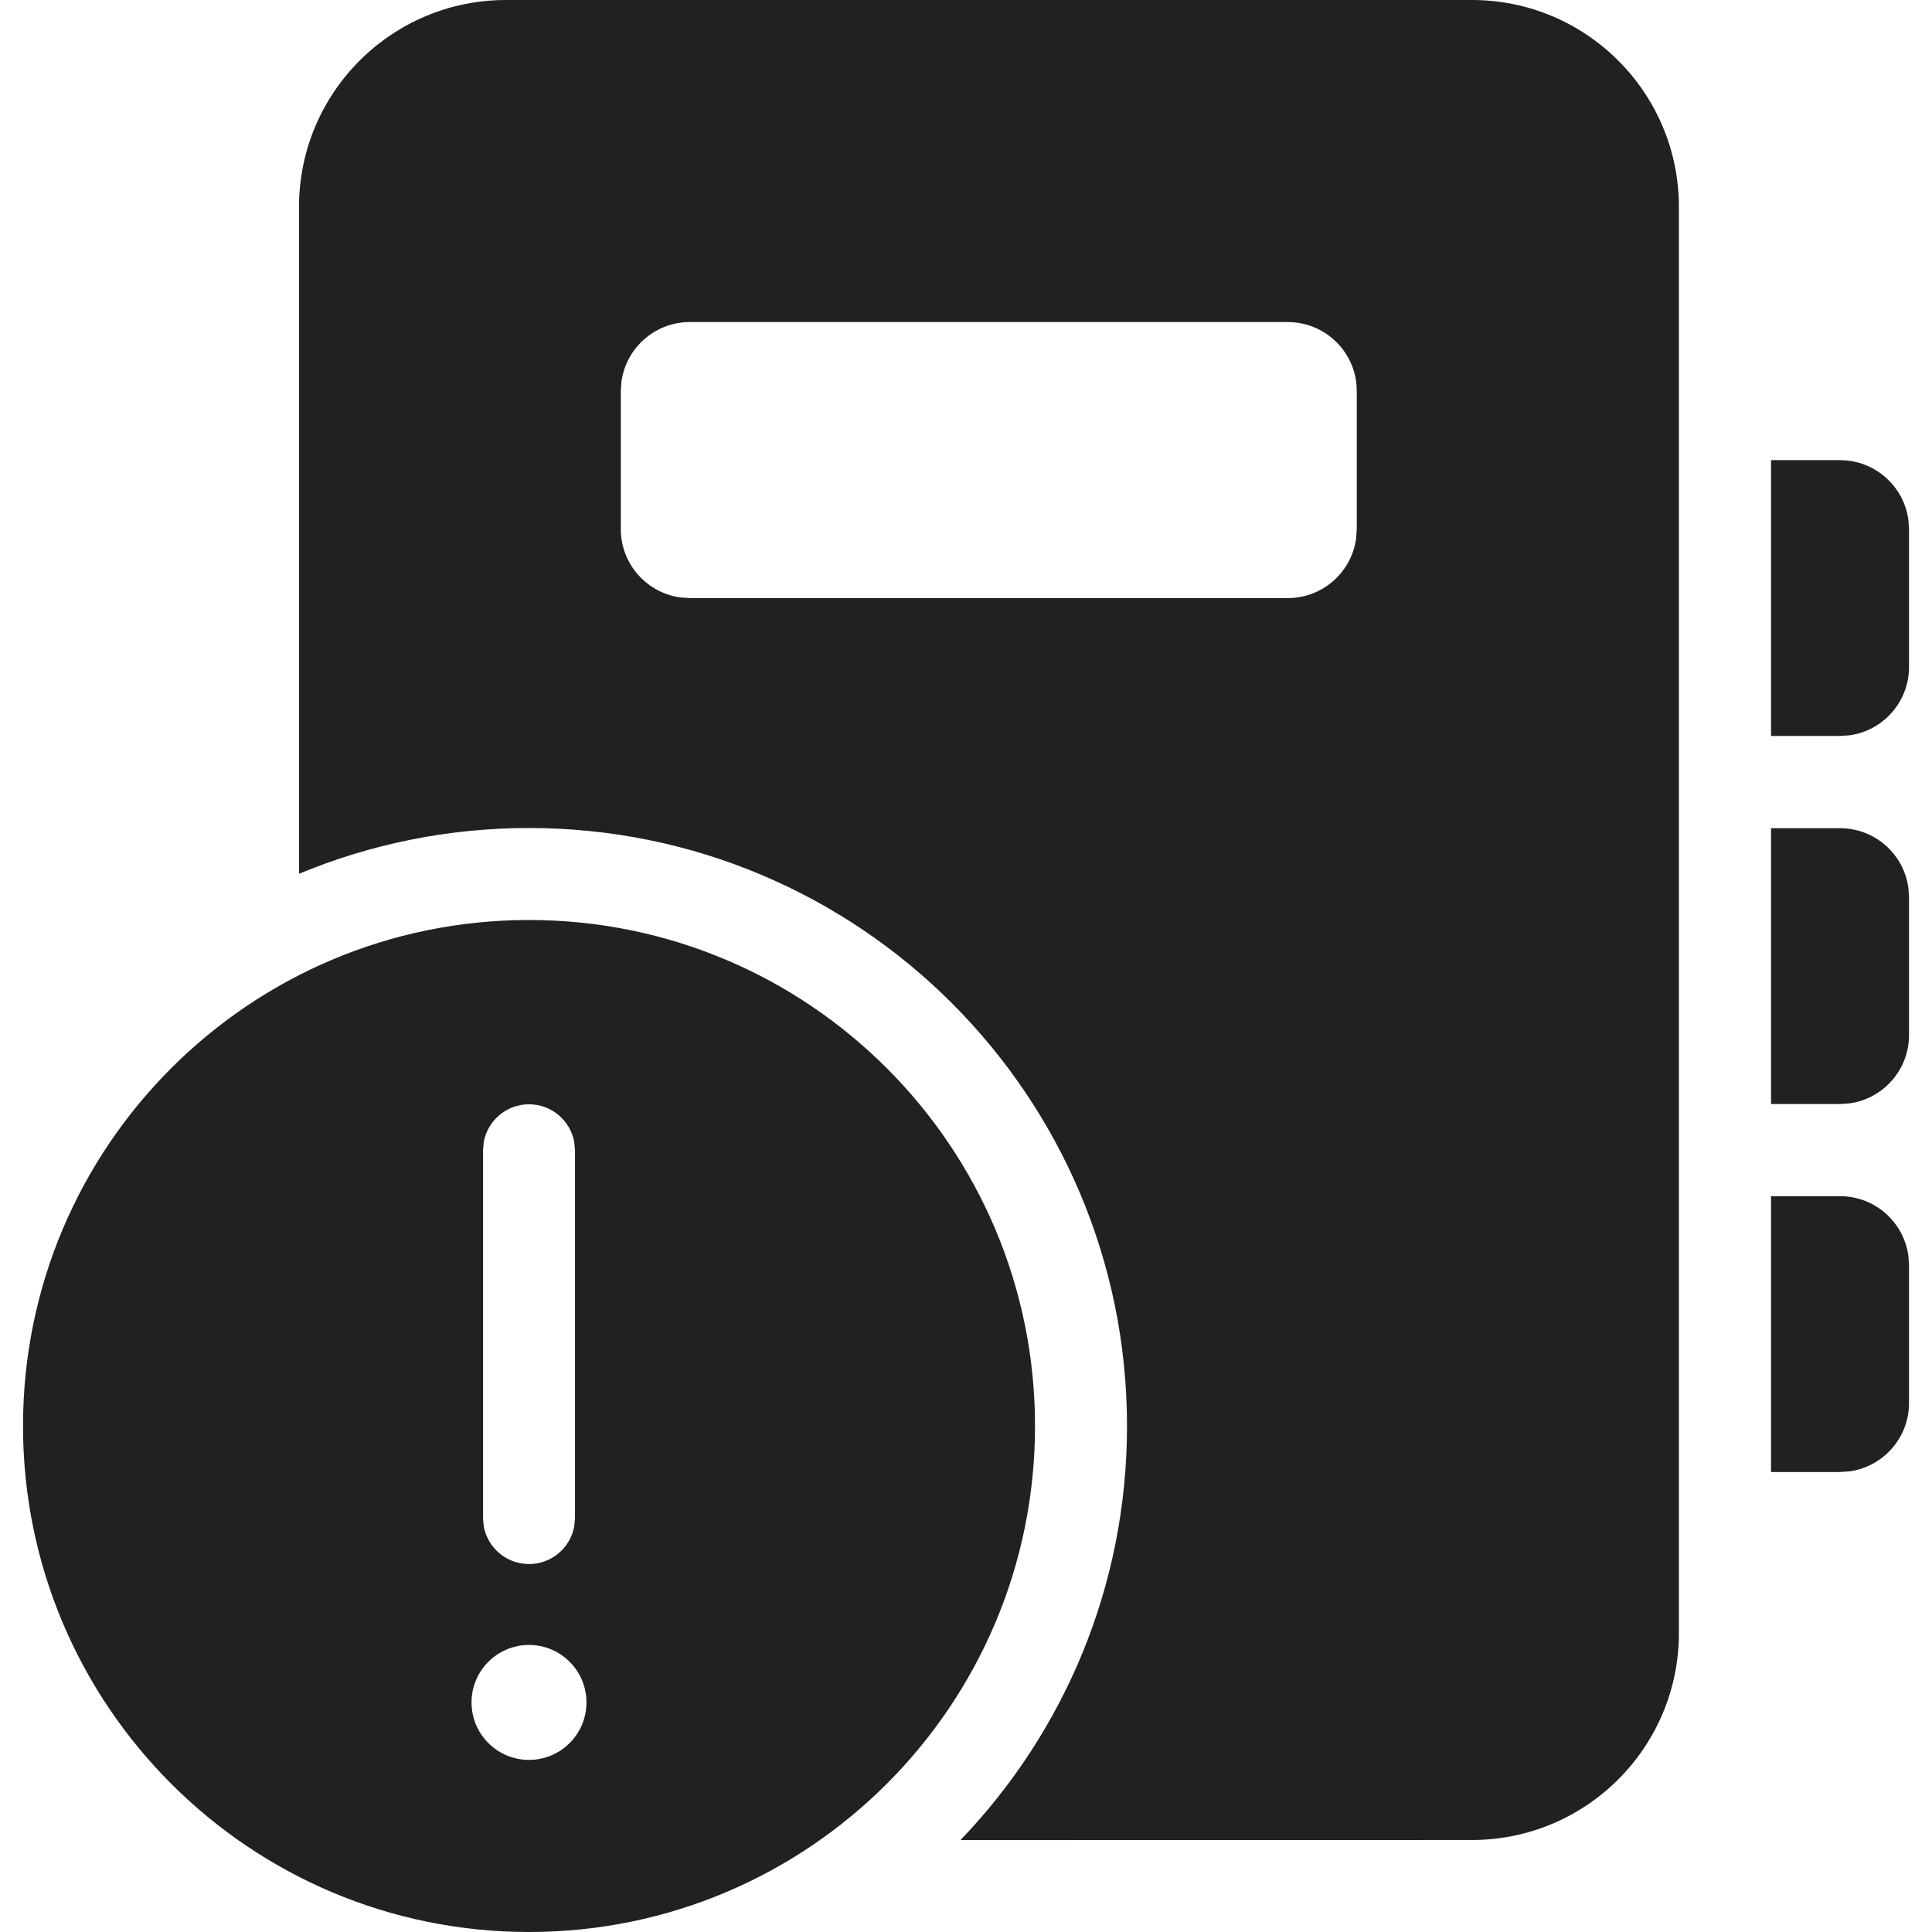 <?xml version="1.0" encoding="utf-8"?>
<!-- Generator: Adobe Illustrator 27.2.0, SVG Export Plug-In . SVG Version: 6.00 Build 0)  -->
<svg version="1.1" id="Layer_1" xmlns="http://www.w3.org/2000/svg" xmlns:xlink="http://www.w3.org/1999/xlink" x="0px" y="0px"
	 viewBox="0 0 512 512" style="enable-background:new 0 0 512 512;" xml:space="preserve">
<style type="text/css">
	.st0{fill:#212121;}
</style>
<g>
	<path class="st0" d="M140.19,243.81c74.06,0,134.1,60.04,134.1,134.1S214.25,512,140.19,512S6.1,451.96,6.1,377.9
		S66.13,243.81,140.19,243.81z M390.07,0c30.3,0,54.86,24.56,54.86,54.86v377.9c0,30.3-24.56,54.86-54.86,54.86l-135.54,0.02
		c27.34-28.48,44.14-67.14,44.14-109.73c0-87.53-70.95-158.48-158.48-158.48c-21.6,0-42.19,4.32-60.95,12.14V54.86
		C79.24,24.56,103.8,0,134.1,0H390.07z M140.19,435.93c-8.41,0-15.23,6.82-15.23,15.23c0,8.41,6.82,15.23,15.23,15.23
		s15.23-6.82,15.23-15.23C155.42,442.75,148.6,435.93,140.19,435.93z M140.19,292.65c-5.98,0-10.96,4.31-11.99,10l-0.2,2.19v97.46
		l0.2,2.19c1.03,5.69,6.01,10,11.99,10s10.96-4.31,11.99-10l0.2-2.19v-97.46l-0.2-2.19C151.15,296.96,146.18,292.65,140.19,292.65z
		 M487.62,317c9.26,0,16.91,6.88,18.12,15.81l0.17,2.48v36.52c0,9.26-6.88,16.91-15.8,18.12l-2.48,0.17h-18.29V317H487.62z
		 M487.62,219.48c9.26,0,16.91,6.88,18.12,15.81l0.17,2.48v36.52c0,9.26-6.88,16.91-15.8,18.12l-2.48,0.17h-18.29v-73.1H487.62z
		 M487.62,121.95c9.26,0,16.91,6.88,18.12,15.8l0.17,2.48v36.52c0,9.26-6.88,16.91-15.8,18.12l-2.48,0.17h-18.29v-73.1H487.62z
		 M341.28,85.35H182.81c-9.26,0-16.91,6.88-18.12,15.8l-0.17,2.48v36.58c0,9.26,6.88,16.91,15.8,18.12l2.48,0.17h158.47
		c9.26,0,16.91-6.88,18.12-15.8l0.17-2.48v-36.58C359.57,93.53,351.38,85.35,341.28,85.35z"/>
</g>
</svg>
